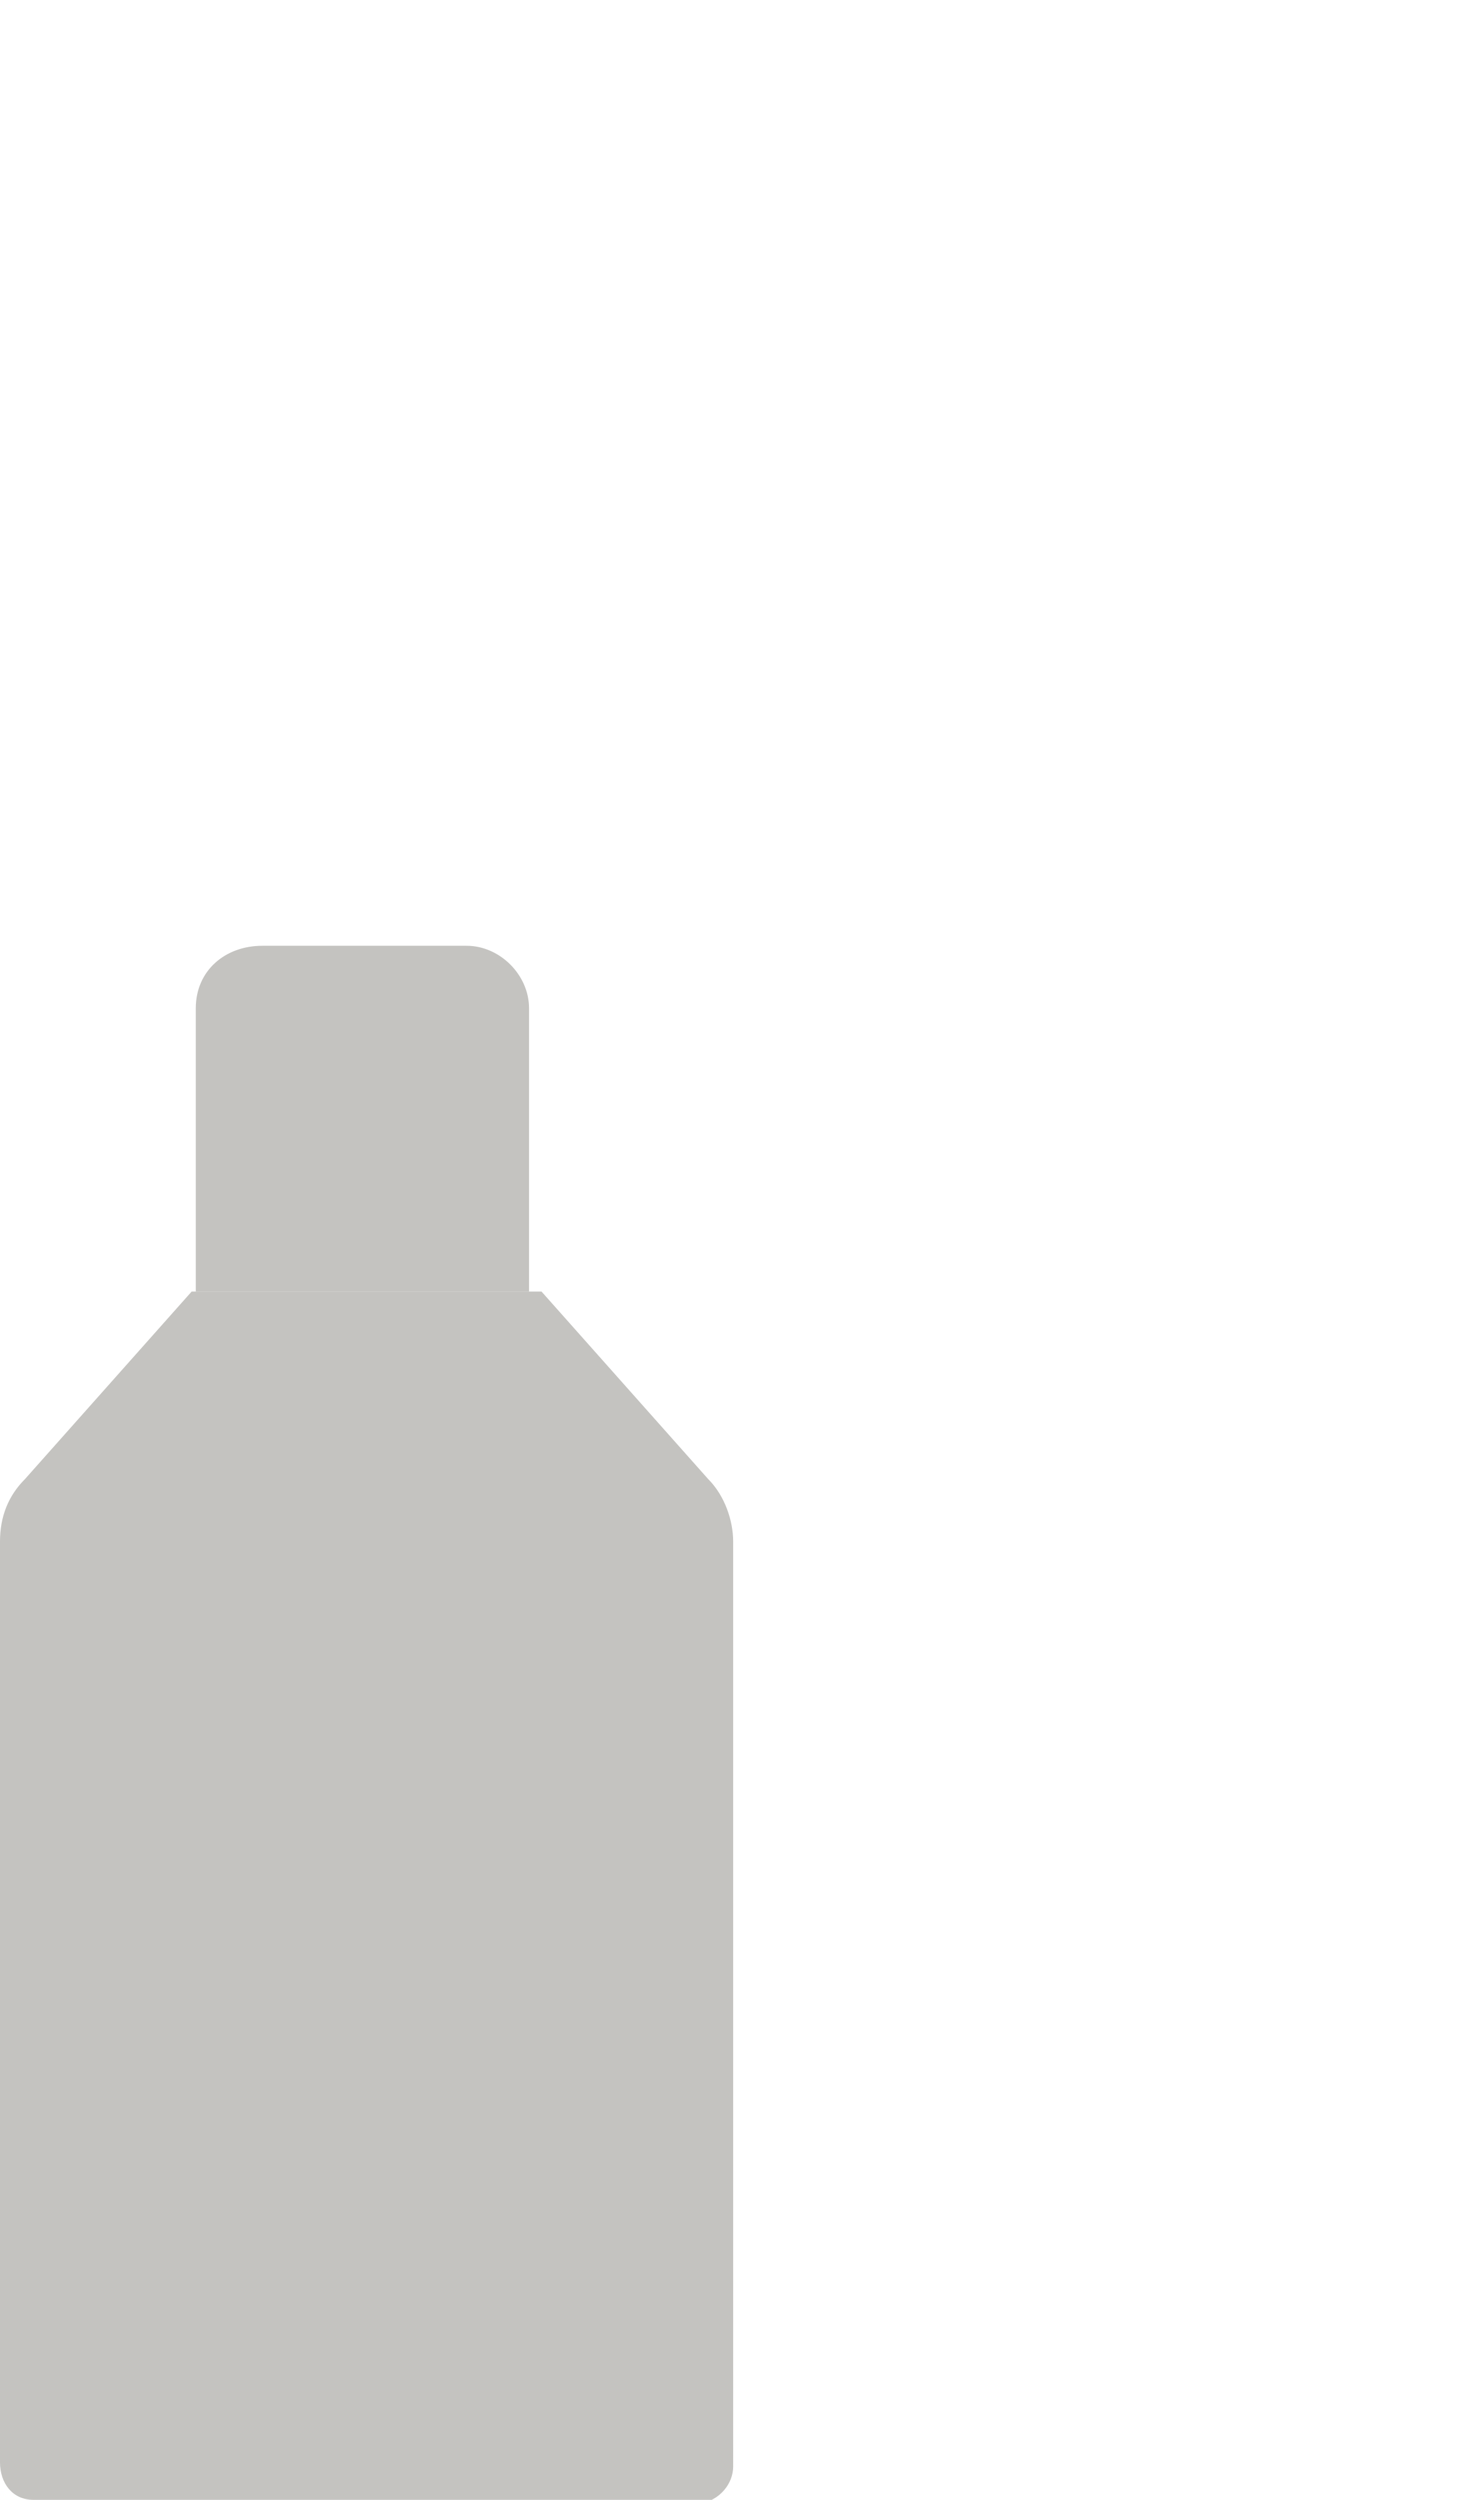 <?xml version="1.0" encoding="utf-8"?>
<!-- Generator: Adobe Illustrator 24.2.3, SVG Export Plug-In . SVG Version: 6.00 Build 0)  -->
<svg version="1.1" id="Layer_1" xmlns="http://www.w3.org/2000/svg" xmlns:xlink="http://www.w3.org/1999/xlink" x="0px" y="0px"
	 width="35px" height="60px" viewBox="0 0 35 60" style="enable-background:new 0 0 35 60;" xml:space="preserve">
<style type="text/css">
	.st0{fill:#C4C3C0;}
</style>
<g id="Group_1064" transform="translate(0 0)">
	<path id="Path_137" class="st0" d="M8.3,60H0.8C0.3,60,0,59.6,0,59.1V37c0-0.6,0.2-1.1,0.6-1.5l4-4.5h8.4l4,4.5
		c0.4,0.4,0.6,1,0.6,1.5v22.2c0,0.4-0.3,0.8-0.8,0.9L8.3,60L8.3,60z"/>
	<path id="Rectangle_269" class="st0" d="M6.3,22.7h4.9c0.8,0,1.5,0.7,1.5,1.5V31H4.7v-6.8C4.7,23.3,5.4,22.7,6.3,22.7
		C6.3,22.7,6.3,22.7,6.3,22.7z"/>
</g>
</svg>
